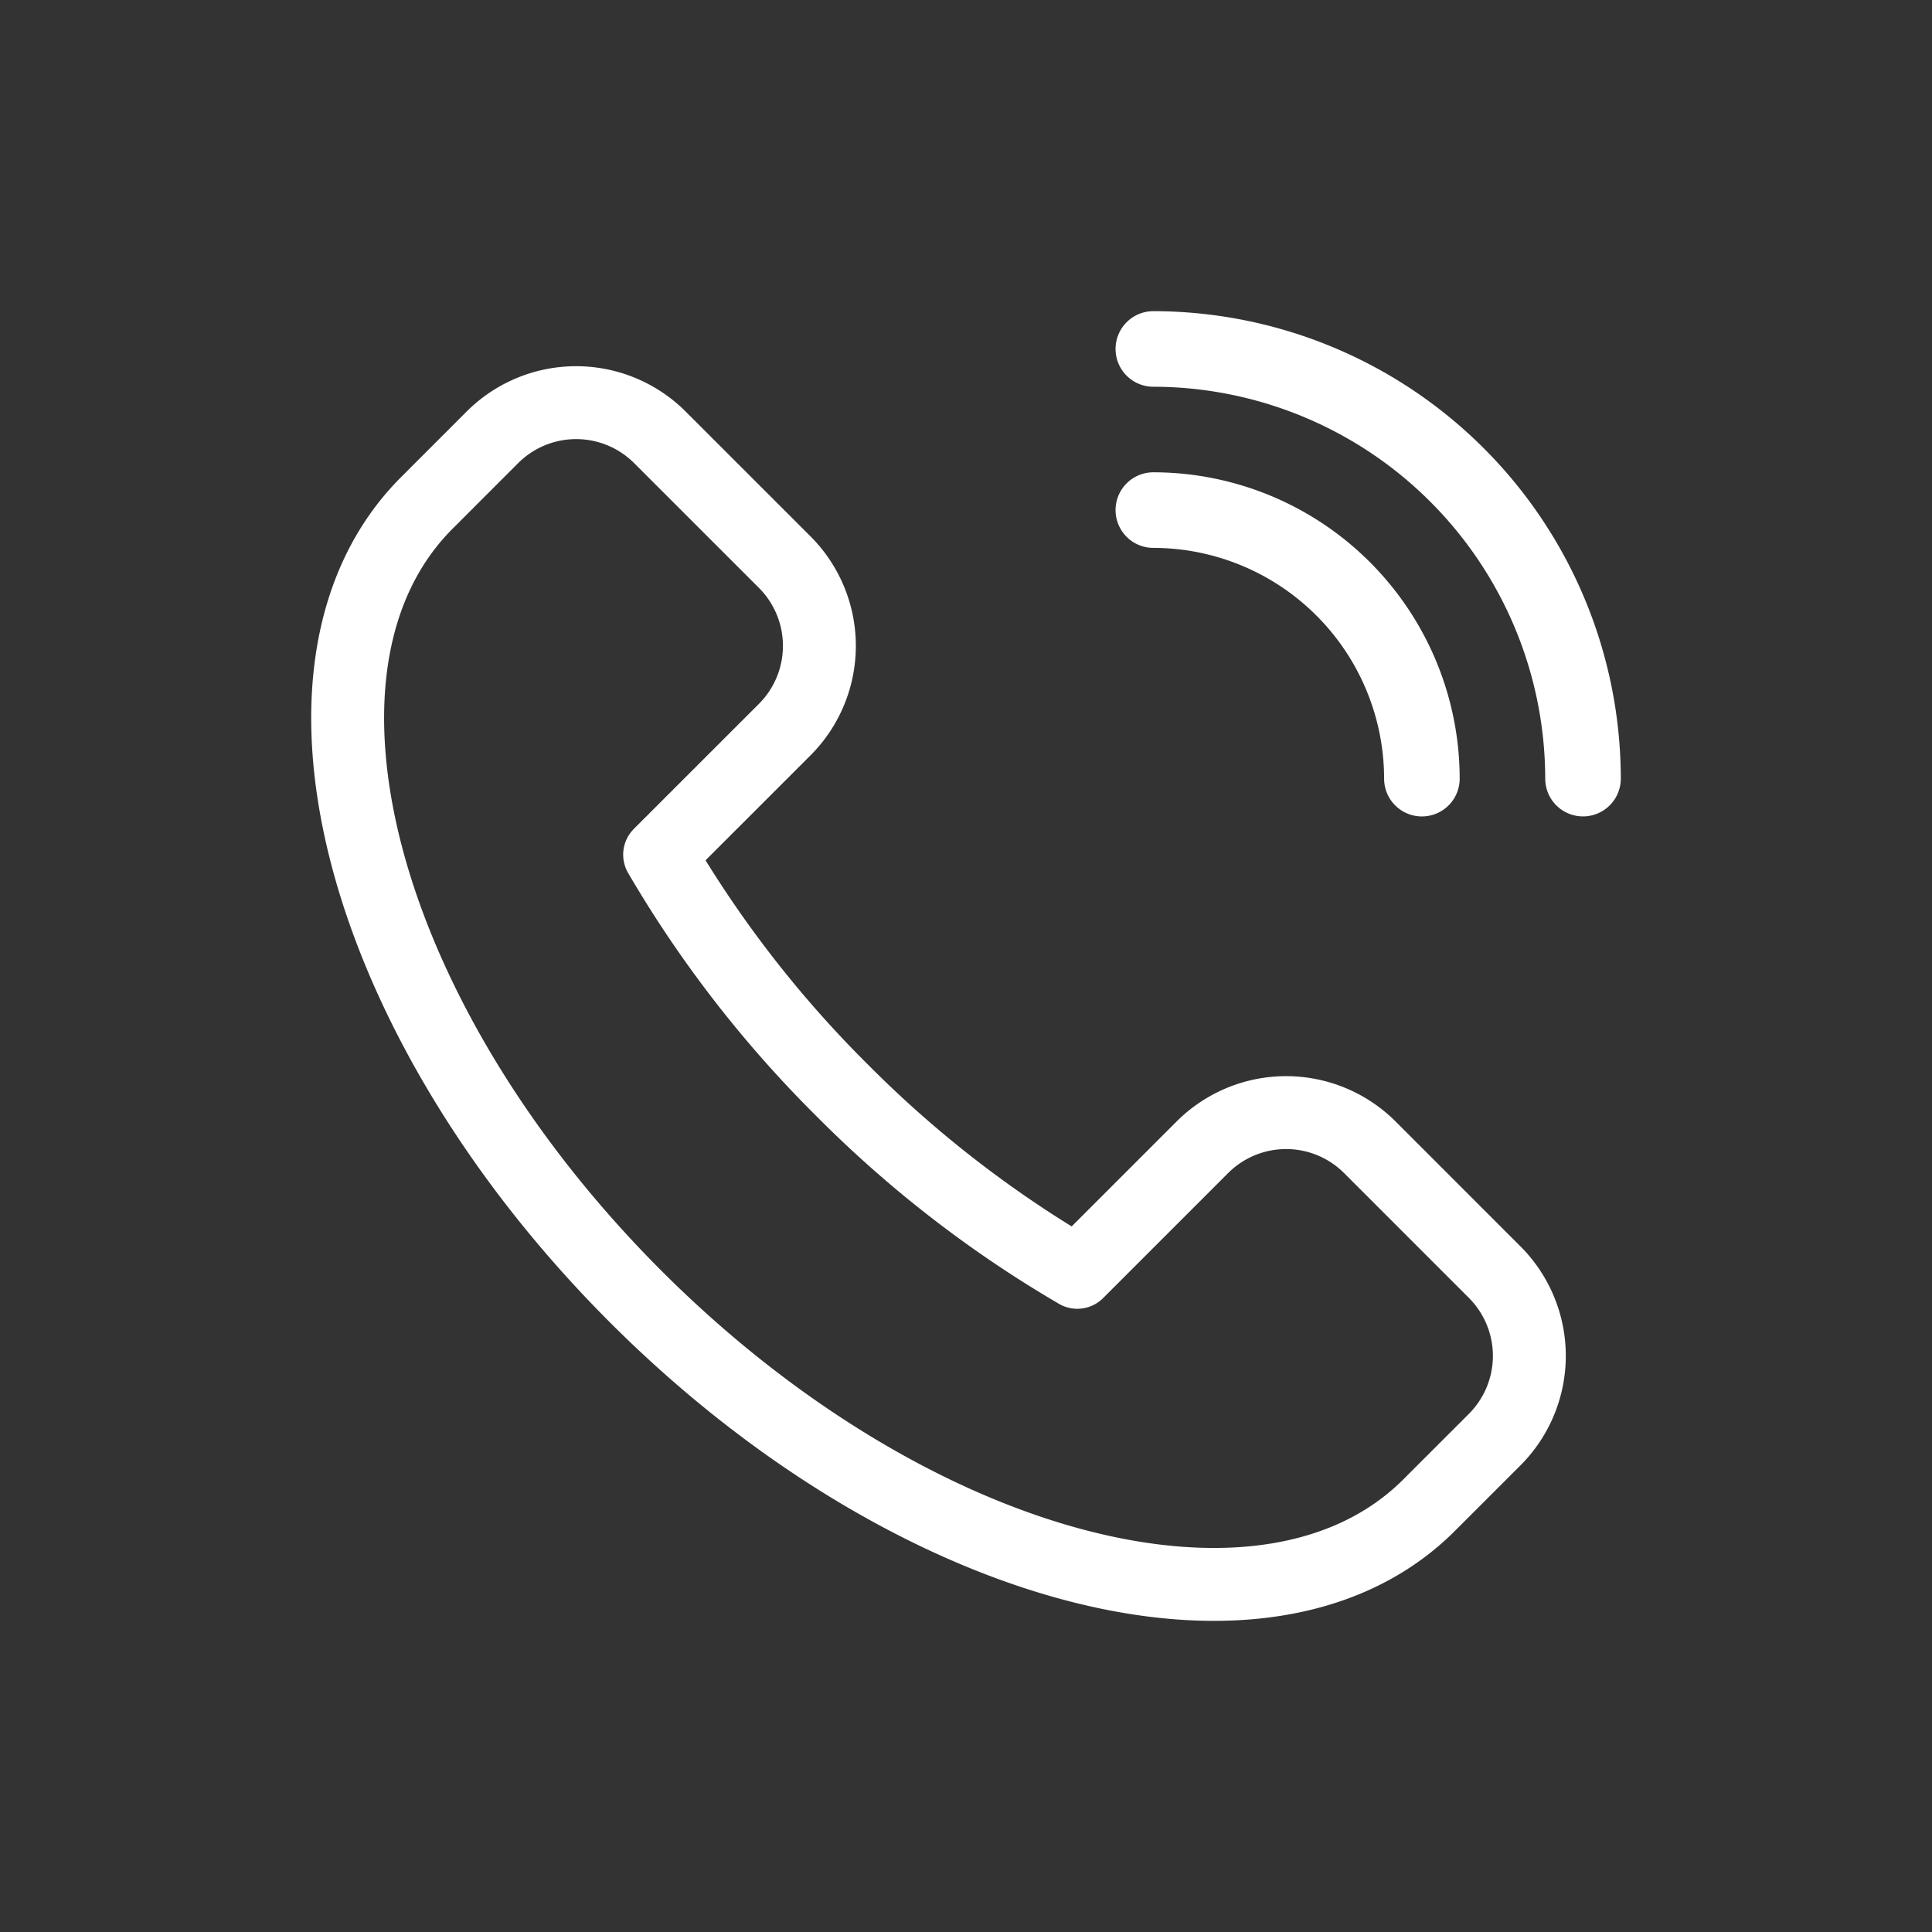 <?xml version="1.0" encoding="UTF-8"?>
<svg xmlns="http://www.w3.org/2000/svg" xmlns:xlink="http://www.w3.org/1999/xlink" width="106" height="106" viewBox="0 0 106 106">
  <rect x="0" y="0" width="106" height="106" fill="#333333" stroke="none"/>
  <defs>
    <clipPath id="clip-path">
      <rect id="Rectangle_1008" data-name="Rectangle 1008" width="106" height="106" transform="translate(0 0)" fill="none" stroke="#fff" stroke-width="4"></rect>
    </clipPath>
  </defs>
  <g id="Group_2308" data-name="Group 2308" transform="translate(54.173 24.172)">
    <g id="Group_2307" data-name="Group 2307" transform="translate(-54.173 -24.173)" clip-path="url(#clip-path)">
      <path id="Path_697" data-name="Path 697" d="M57.071,43.8a6.5,6.5,0,0,0-9.165,0l-6.873,6.873a62.884,62.884,0,0,1-12.916-10,62.947,62.947,0,0,1-10-12.916l6.875-6.873a6.5,6.5,0,0,0,0-9.165L18.119,4.848a6.5,6.5,0,0,0-9.165,0L5.342,8.462C-3.516,17.32,1.613,36.811,16.8,52S51.473,72.31,60.329,63.452l3.615-3.613a6.5,6.5,0,0,0,0-9.165Z" transform="translate(18.074 19.135)" fill="none" stroke="#fff" stroke-linecap="round" stroke-linejoin="round" stroke-width="4"></path>
      <path id="Path_698" data-name="Path 698" d="M29.691,1a.073.073,0,1,0,0,.147,23.53,23.53,0,0,1,23.5,23.5.073.073,0,1,0,.147,0A23.675,23.675,0,0,0,29.691,1Z" transform="translate(33.588 18.073)" fill="none" stroke="#fff" stroke-linecap="round" stroke-linejoin="round" stroke-width="4"></path>
      <path id="Path_699" data-name="Path 699" d="M44.352,21.541a.073.073,0,1,0,.146,0A14.824,14.824,0,0,0,29.691,6.733a.073.073,0,1,0,0,.147A14.678,14.678,0,0,1,44.352,21.541Z" transform="translate(33.588 21.181)" fill="none" stroke="#fff" stroke-linecap="round" stroke-linejoin="round" stroke-width="4"></path>
    </g>
  </g>
</svg>

